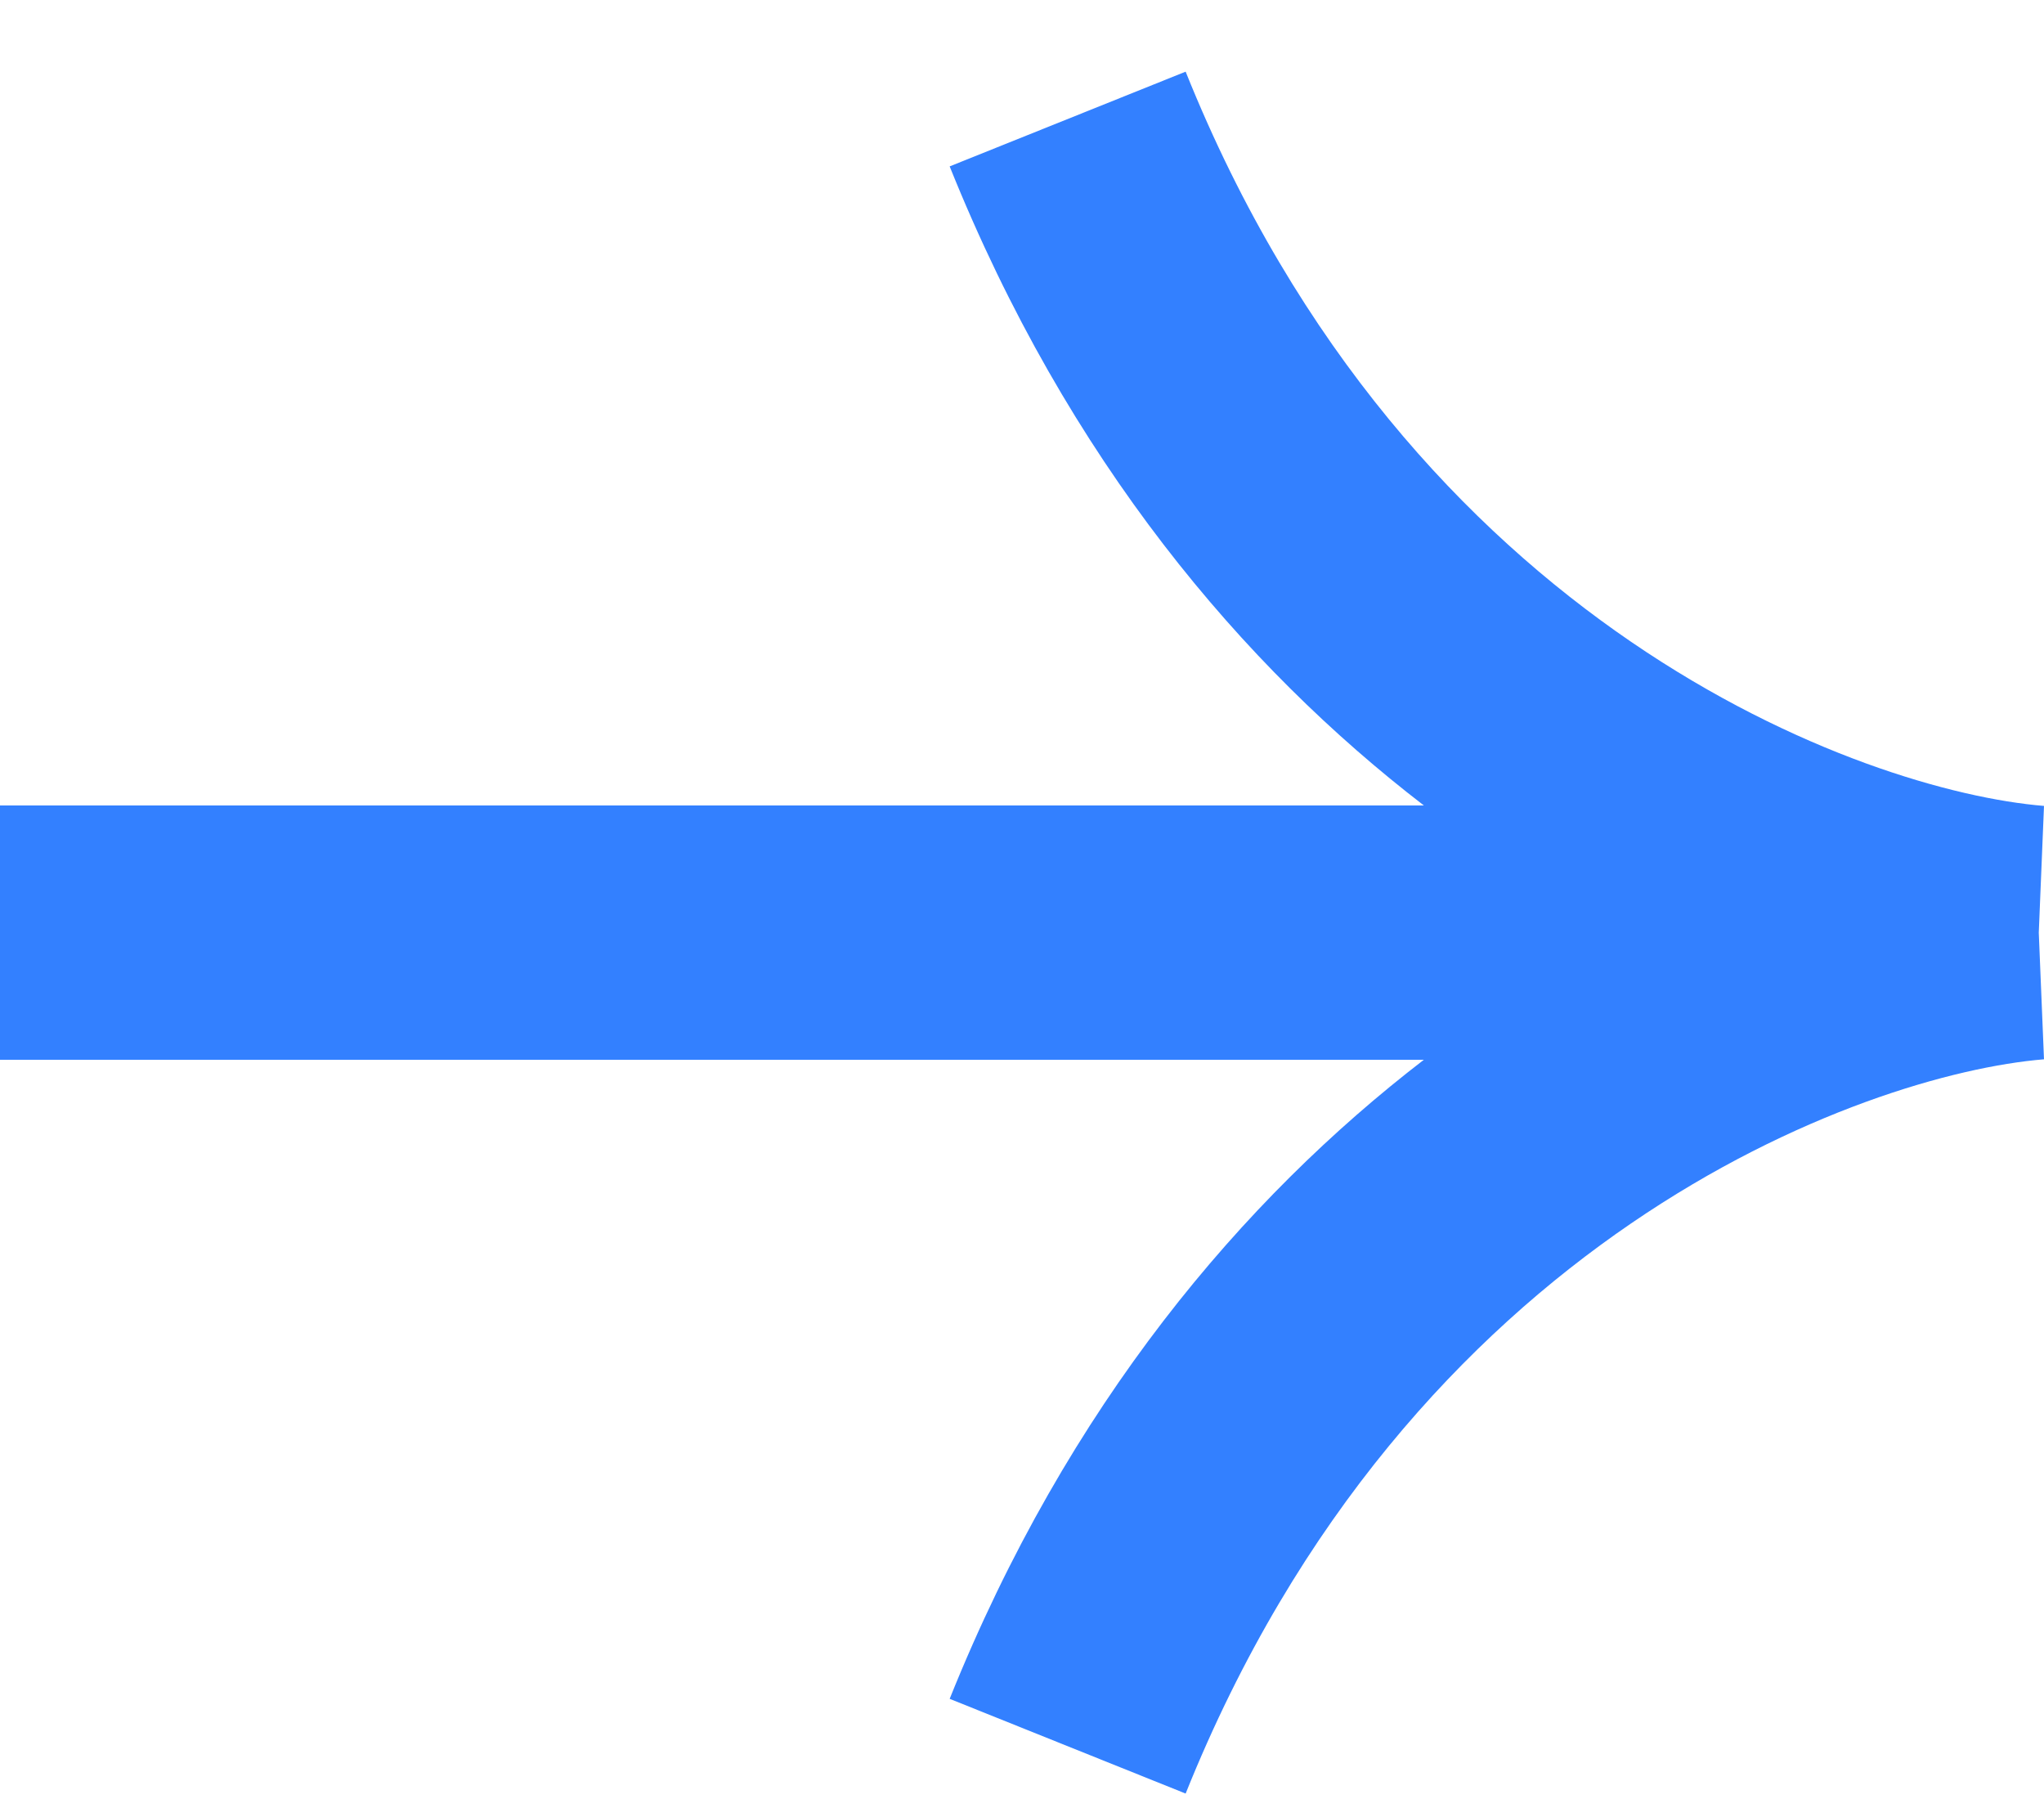 <?xml version="1.0" encoding="UTF-8"?> <svg xmlns="http://www.w3.org/2000/svg" width="18" height="16" viewBox="0 0 18 16" fill="none"><path d="M18 7.096C16.417 6.966 12.408 5.529 10.441 0.631L8.363 1.465C9.406 4.06 10.948 5.869 12.539 7.092H0V9.331H12.539C10.948 10.555 9.406 12.363 8.363 14.958L10.441 15.792C12.408 10.894 16.417 9.457 18 9.327L17.954 8.212L18 7.096Z" fill="#3380FF"></path></svg> 